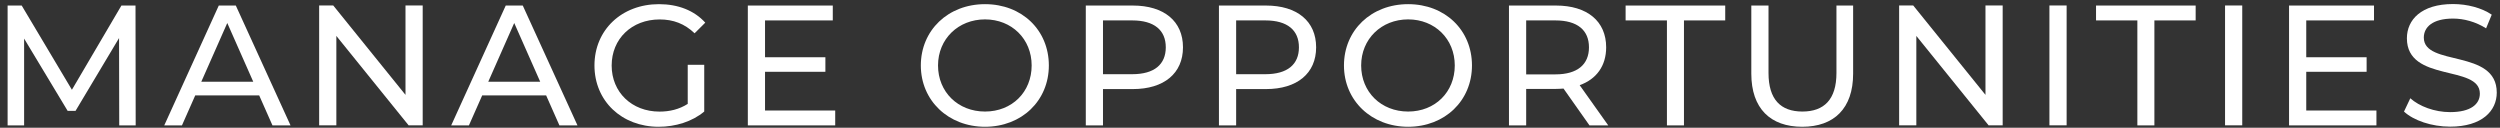 <svg width="274" height="14" viewBox="0 0 274 14" fill="none" xmlns="http://www.w3.org/2000/svg">
<rect x="0" y="0" width="274" height="14" fill="#333333" stroke="none"/>
<path d="M13.068 13.743L13.049 4.171L8.279 12.15H7.413L2.643 4.228V13.743H0.834V0.607H2.378L7.881 9.839L13.308 0.607H14.852L14.871 13.743H13.062H13.068Z" fill="white"/>
<path d="M28.413 10.456H21.398L19.943 13.743H18.002L23.979 0.607H25.845L31.842 13.743H29.862L28.407 10.456H28.413ZM27.756 8.957L24.909 2.521L22.062 8.957H27.756Z" fill="white"/>
<path d="M46.327 0.6V13.736H44.784L36.864 3.938V13.736H34.979V0.6H36.523L44.442 10.398V0.6H46.327Z" fill="white"/>
<path d="M59.864 10.456H52.849L51.394 13.743H49.452L55.429 0.607H57.295L63.292 13.743H61.312L59.857 10.456H59.864ZM59.206 8.957L56.359 2.521L53.513 8.957H59.206Z" fill="white"/>
<path d="M75.375 7.099H77.184V12.225C75.862 13.333 74.034 13.894 72.187 13.894C68.132 13.894 65.153 11.06 65.153 7.175C65.153 3.289 68.132 0.456 72.225 0.456C74.319 0.456 76.09 1.148 77.298 2.483L76.128 3.648C75.033 2.597 73.787 2.131 72.301 2.131C69.245 2.131 67.038 4.253 67.038 7.181C67.038 10.109 69.245 12.231 72.282 12.231C73.395 12.231 74.432 11.986 75.375 11.387V7.105V7.099Z" fill="white"/>
<path d="M91.539 12.112V13.743H81.962V0.607H91.273V2.238H83.847V6.274H90.463V7.868H83.847V12.112H91.539Z" fill="white"/>
<path d="M100.923 7.175C100.923 3.327 103.903 0.456 107.958 0.456C112.012 0.456 114.954 3.308 114.954 7.175C114.954 11.041 111.974 13.894 107.958 13.894C103.941 13.894 100.923 11.022 100.923 7.175ZM113.069 7.175C113.069 4.265 110.88 2.125 107.958 2.125C105.035 2.125 102.808 4.265 102.808 7.175C102.808 10.084 104.997 12.225 107.958 12.225C110.918 12.225 113.069 10.084 113.069 7.175Z" fill="white"/>
<path d="M129.655 5.185C129.655 8.038 127.58 9.763 124.152 9.763H120.888V13.743H119.003V0.607H124.152C127.587 0.607 129.655 2.333 129.655 5.185ZM127.77 5.185C127.77 3.309 126.505 2.238 124.095 2.238H120.888V8.132H124.095C126.511 8.132 127.77 7.062 127.77 5.185Z" fill="white"/>
<path d="M144.248 5.185C144.248 8.038 142.174 9.763 138.745 9.763H135.481V13.743H133.596V0.607H138.745C142.18 0.607 144.248 2.333 144.248 5.185ZM142.363 5.185C142.363 3.309 141.098 2.238 138.688 2.238H135.481V8.132H138.688C141.105 8.132 142.363 7.062 142.363 5.185Z" fill="white"/>
<path d="M147.298 7.175C147.298 3.327 150.277 0.456 154.332 0.456C158.387 0.456 161.328 3.308 161.328 7.175C161.328 11.041 158.349 13.894 154.332 13.894C150.315 13.894 147.298 11.022 147.298 7.175ZM159.443 7.175C159.443 4.265 157.255 2.125 154.332 2.125C151.41 2.125 149.183 4.265 149.183 7.175C149.183 10.084 151.372 12.225 154.332 12.225C157.292 12.225 159.443 10.084 159.443 7.175Z" fill="white"/>
<path d="M174.208 13.743L171.361 9.706C171.096 9.725 170.817 9.744 170.533 9.744H167.269V13.743H165.383V0.607H170.533C173.967 0.607 176.036 2.333 176.036 5.185C176.036 7.213 174.979 8.674 173.132 9.335L176.264 13.743H174.208ZM174.151 5.185C174.151 3.309 172.886 2.238 170.476 2.238H167.269V8.151H170.476C172.892 8.151 174.151 7.062 174.151 5.185Z" fill="white"/>
<path d="M182.69 2.238H178.167V0.607H189.085V2.238H184.562V13.743H182.696V2.238H182.69Z" fill="white"/>
<path d="M191.944 8.075V0.607H193.829V8C193.829 10.909 195.17 12.225 197.543 12.225C199.915 12.225 201.275 10.909 201.275 8V0.607H203.103V8.075C203.103 11.885 201.009 13.894 197.524 13.894C194.038 13.894 191.944 11.885 191.944 8.075Z" fill="white"/>
<path d="M219.493 0.6V13.736H217.95L210.03 3.938V13.736H208.145V0.6H209.689L217.608 10.398V0.6H219.493Z" fill="white"/>
<path d="M224.617 0.6H226.502V13.736H224.617V0.6Z" fill="white"/>
<path d="M234.249 2.238H229.726V0.607H240.644V2.238H236.121V13.743H234.255V2.238H234.249Z" fill="white"/>
<path d="M243.865 0.601H245.75V13.736H243.865V0.601Z" fill="white"/>
<path d="M260.457 12.112V13.743H250.88V0.607H260.191V2.238H252.765V6.274H259.381V7.868H252.765V12.112H260.457Z" fill="white"/>
<path d="M263.474 12.237L264.169 10.77C265.15 11.652 266.826 12.288 268.528 12.288C270.811 12.288 271.792 11.406 271.792 10.26C271.792 7.049 263.796 9.076 263.796 4.196C263.796 2.168 265.378 0.443 268.85 0.443C270.394 0.443 272.001 0.859 273.095 1.608L272.475 3.107C271.324 2.376 270.027 2.036 268.857 2.036C266.611 2.036 265.65 2.974 265.65 4.121C265.65 7.332 273.645 5.323 273.645 10.147C273.645 12.155 272.026 13.881 268.534 13.881C266.516 13.881 264.536 13.207 263.48 12.231L263.474 12.237Z" fill="white"/>
</svg>
